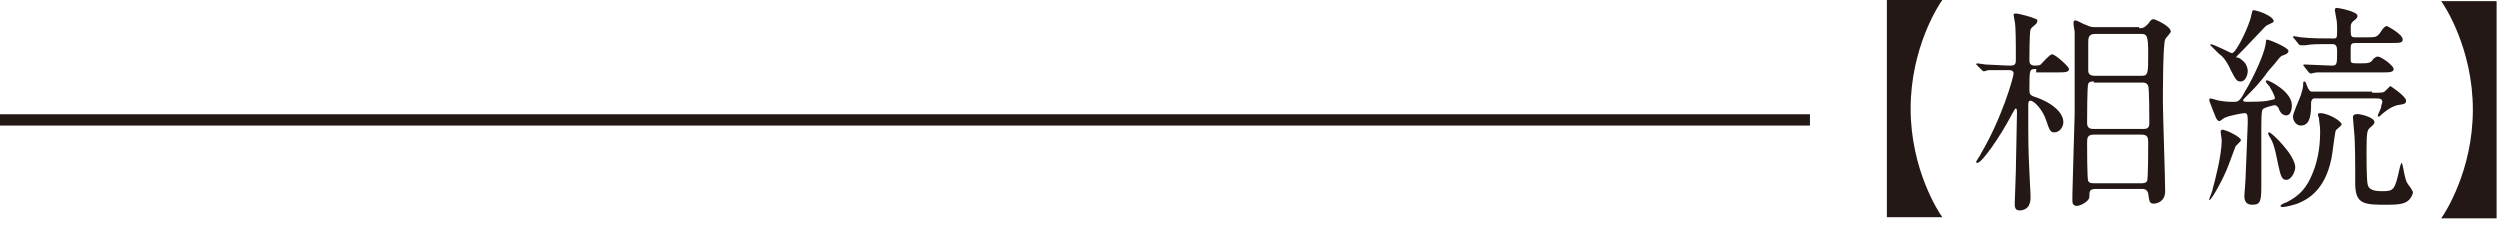 <?xml version="1.0" encoding="utf-8"?>
<!-- Generator: Adobe Illustrator 24.3.0, SVG Export Plug-In . SVG Version: 6.00 Build 0)  -->
<svg version="1.1" id="レイヤー_1" xmlns="http://www.w3.org/2000/svg" xmlns:xlink="http://www.w3.org/1999/xlink" x="0px"
	 y="0px" width="221px" height="20px" viewBox="0 0 221 20" style="enable-background:new 0 0 221 20;" xml:space="preserve">
<style type="text/css">
	.st0{fill:#231815;}
</style>
<g>
	<rect y="10.1" class="st0" width="160" height="1"/>
	<g>
		<path class="st0" d="M166.8,19.3V0h4.9c-0.3,0.4-2.8,4.2-2.8,9.6s2.5,9.2,2.8,9.6H166.8z"/>
		<path class="st0" d="M180,6.1c-0.6,0-0.6,0-0.6,1.9c0,0.3,0.1,0.4,0.3,0.5c1.6,0.5,2.7,1.4,2.7,2.3c0,0.4-0.3,0.9-0.8,0.9
			c-0.3,0-0.4-0.1-0.7-1c-0.3-1-1.1-1.8-1.4-1.8c-0.2,0-0.2,0.2-0.2,0.4c0,0.3,0,1.8,0,2.2c0,0.6,0,1.8,0.1,3.7
			c0,0.3,0.1,1.8,0.1,2.2c0,0.3,0,1.2-1,1.2c-0.4,0-0.4-0.4-0.4-0.6c0-0.1,0.1-2.6,0.1-2.9c0-0.7,0.1-4.4,0.1-5.2
			c0-0.1,0-0.3-0.1-0.3c-0.1,0-0.1,0.1-0.4,0.6c-1,1.9-2.6,4.2-3,4.2c-0.1,0-0.1,0-0.1-0.1c0-0.1,0.4-0.6,0.4-0.7
			c1.9-3.2,2.9-6.8,2.9-7.1c0-0.3-0.3-0.3-0.4-0.3c-0.4,0-1.4,0-1.8,0c-0.1,0-0.3,0.1-0.4,0.1c-0.1,0-0.1,0-0.2-0.1l-0.4-0.4
			c-0.1-0.1-0.1-0.1-0.1-0.1c0,0,0-0.1,0.1-0.1c0.1,0,0.6,0.1,0.7,0.1c0.2,0,1.7,0.1,2.2,0.1c0.5,0,0.5-0.2,0.5-0.6
			c0-1.4,0-2.9-0.1-3.3c0-0.1-0.1-0.5-0.1-0.6c0-0.1,0.1-0.1,0.2-0.1c0.3,0,0.9,0.2,1.3,0.3c0.5,0.2,0.6,0.2,0.6,0.3
			c0,0.1,0,0.2-0.1,0.3c-0.3,0.3-0.4,0.3-0.5,0.5c-0.1,0.3-0.1,2.4-0.1,2.7c0,0.2,0,0.5,0.5,0.5c0.1,0,0.4,0,0.5-0.1
			c0.1-0.1,0.8-0.9,1-0.9c0.3,0,1.5,1.1,1.5,1.3c0,0.3-0.4,0.3-1,0.3H180z M189.1,2.5c0.4,0,0.5-0.1,0.8-0.4
			c0.3-0.4,0.3-0.4,0.5-0.4c0.1,0,1.5,0.6,1.5,1.1c0,0.1-0.5,0.6-0.5,0.7c-0.2,0.4-0.2,4.8-0.2,5.5c0,1.1,0.2,6.7,0.2,7.9
			c0,0.9-0.7,1.1-1,1.1c-0.4,0-0.4-0.2-0.5-0.9c-0.1-0.4-0.4-0.4-0.6-0.4h-4c-0.6,0-0.6,0.2-0.6,0.7c0,0.4-0.8,0.8-1.1,0.8
			c-0.3,0-0.4-0.2-0.4-0.4c0-0.1,0-0.5,0-0.6c0-0.5,0.2-6.9,0.2-7.1c0-0.3,0-6.9,0-7.3c0-0.1-0.1-0.5-0.1-0.7s0-0.3,0.2-0.3
			c0.1,0,0.8,0.4,0.9,0.4c0.4,0.2,0.6,0.2,0.9,0.2H189.1z M185.1,7.2c-0.2,0-0.4,0-0.5,0.2c-0.1,0.2-0.1,3.1-0.1,3.5
			c0,0.5,0.4,0.5,0.6,0.5h4.3c0.3,0,0.6,0,0.6-0.5c0-0.3,0-3.2-0.1-3.3c-0.1-0.3-0.4-0.3-0.5-0.3H185.1z M185.1,11.9
			c-0.6,0-0.6,0.3-0.6,0.8c0,0.3,0,3.2,0.1,3.3c0.1,0.2,0.3,0.2,0.6,0.2h4.1c0.1,0,0.4,0,0.5-0.2c0.1-0.1,0.1-3,0.1-3.3
			c0-0.5,0-0.8-0.6-0.8H185.1z M185.2,3c-0.6,0-0.6,0.4-0.6,0.8c0,0.3,0,2.3,0,2.4c0,0.3,0.1,0.5,0.6,0.5h4.1c0.6,0,0.6-0.2,0.6-2
			c0-1.5-0.1-1.7-0.6-1.7H185.2z"/>
		<path class="st0" d="M198.1,12.4c0,0.1-0.5,0.5-0.5,0.6c-0.1,0.3-0.5,1.3-0.6,1.6c-0.4,1.1-1.5,3.1-1.7,3.1c0,0,0-0.1,0-0.1
			c0-0.1,0.3-0.7,0.3-0.9c0.2-0.7,0.8-3,0.8-4.3c0-0.1-0.1-0.7-0.1-0.8s0.2-0.2,0.3-0.1C196.8,11.5,198.1,12.1,198.1,12.4z
			 M198.4,10c-0.1,0-1.3,0.2-1.7,0.4c-0.1,0-0.4,0.3-0.5,0.3c-0.3,0-0.4-0.6-0.6-1c-0.1-0.3-0.3-0.8-0.3-0.8c0-0.1,0-0.2,0.1-0.2
			c0.1,0,0.7,0.2,0.8,0.2C196.8,9,197,9,197.5,9c0.3,0,0.5,0,1-1c0.1-0.1,1.6-2.8,1.8-4.2c0-0.1,0-0.3,0.1-0.3c0.2,0,1.9,0.7,1.9,1
			c0,0.2-0.2,0.3-0.5,0.4c-0.3,0.1-0.3,0.3-1.3,1.4c-0.7,1-1.3,1.6-2,2.3c-0.2,0.2-0.2,0.2-0.2,0.3c0,0.1,0.3,0.1,0.3,0.1
			c0.3,0,1.5,0,1.9-0.1s0.6-0.1,0.6-0.2c0-0.3-0.4-0.9-0.5-1.1c-0.1-0.1-0.3-0.3-0.3-0.4c0,0,0-0.1,0.1-0.1c0.2,0,2.2,1,2.2,2.2
			c0,0.1,0,0.9-0.5,0.9c-0.4,0-0.6-0.4-0.7-0.7c-0.1-0.1-0.2-0.2-0.3-0.2c-0.1,0-1,0.2-1.1,0.4c-0.1,0.2-0.1,1.1-0.1,1.6
			c0,0.8,0,4.2,0,4.8c0,1.6,0,2-0.8,2c-0.6,0-0.7-0.4-0.7-0.8c0-0.1,0.1-1.2,0.1-1.4c0-0.2,0.2-4.6,0.2-5
			C198.7,10.2,198.7,10,198.4,10z M198.4,5.5c0.1,0.1,0.3,0.4,0.3,0.8c0,0.3-0.2,0.9-0.6,0.9c-0.3,0-0.4,0-0.9-1
			c-0.4-0.9-0.8-1.3-1-1.4c-0.1-0.1-0.8-0.8-0.8-0.8c0,0,0-0.1,0-0.1c0.3,0,1.8,0.8,1.9,0.8c0.4,0,1.6-2.6,1.7-3.3
			c0.1-0.4,0.1-0.5,0.2-0.5c0.3,0,1.8,0.5,1.8,1c0,0.1-0.6,0.3-0.7,0.4c-0.3,0.3-1.7,1.8-2,2.1c-0.1,0.1-0.4,0.4-0.5,0.5
			c-0.1,0.1-0.1,0.1-0.1,0.2C197.9,5,198.3,5.4,198.4,5.5z M202.1,15.9c-0.4,0-0.5-0.4-0.7-1.3c-0.1-0.4-0.3-1.8-0.7-2.4
			c0,0-0.2-0.3-0.2-0.4c0,0,0-0.1,0.1-0.1c0.2,0,2.3,2,2.3,3.1C202.9,15.1,202.6,15.9,202.1,15.9z M207,11c0,0.1-0.4,0.4-0.5,0.5
			c-0.1,0.1-0.3,2.1-0.4,2.5c-0.6,3-2.3,3.7-3,4c-0.3,0.1-1,0.3-1.3,0.3c-0.1,0-0.2,0-0.2-0.1c0-0.1,0.4-0.3,0.5-0.3
			c1.2-0.6,1.8-1.3,2.3-2.5c0.6-1.4,0.7-2.8,0.7-3.8c0-0.5-0.1-0.9-0.1-1.1c0-0.1-0.1-0.3-0.1-0.3c0-0.1,0-0.2,0.2-0.2
			C205.8,10,207,10.7,207,11z M207.1,6.4c-0.5,0-1.5,0-2.3,0c-0.1,0-0.5,0.1-0.5,0.1s-0.1,0-0.2-0.1l-0.4-0.5c0-0.1-0.1-0.1-0.1-0.1
			c0,0,0-0.1,0.1-0.1c0.4,0,2,0.1,2.4,0.1c0.5,0,0.5-0.1,0.5-1.3c0-0.4-0.1-0.6-0.4-0.6c-1.5,0-1.8,0-2.4,0.1c-0.1,0-0.3,0-0.4,0
			c-0.1,0-0.1,0-0.2-0.1l-0.4-0.5c-0.1-0.1-0.1-0.1-0.1-0.1c0,0,0-0.1,0.1-0.1c0.1,0,0.5,0.1,0.6,0.1c1,0.1,1.9,0.1,2.9,0.1
			c0.3,0,0.3-0.1,0.3-0.8c0-0.3,0-0.7-0.1-1.1c0-0.1-0.1-0.5-0.1-0.6c0-0.2,0.1-0.2,0.2-0.2c0.1,0,1.8,0.3,1.8,0.7
			c0,0.1,0,0.2-0.4,0.5c-0.1,0.1-0.2,0.2-0.2,0.5c0,0.8,0,0.9,0.4,0.9h0.9c0.9,0,1,0,1.3-0.4c0.3-0.5,0.5-0.6,0.6-0.6
			c0,0,1.4,0.7,1.4,1.2c0,0.3-0.3,0.3-1,0.3h-3.2c-0.3,0-0.4,0.1-0.4,0.4c0,0.3,0,1,0,1.1c0,0.3,0.1,0.3,0.8,0.3c0.7,0,1,0,1.2-0.4
			C210,5.1,210,5,210.2,5c0.3,0,1.4,0.8,1.4,1.1c0,0.3-0.4,0.3-1,0.3H207.1z M209.7,8.2c0.9,0,1,0,1.2-0.2c0.1-0.1,0.4-0.4,0.4-0.4
			s1.4,0.9,1.4,1.3c0,0.3-0.2,0.3-0.8,0.4c-0.3,0.1-0.6,0.2-1.1,0.6c-0.4,0.3-0.4,0.4-0.5,0.4c-0.1,0-0.1,0-0.1-0.1
			c0-0.1,0.3-0.6,0.3-0.8c0-0.1,0.1-0.3,0.1-0.4c0-0.3-0.3-0.3-0.6-0.3h-5.4c-0.2,0-0.3,0.2-0.3,0.4c0,0.8,0,2-0.9,2
			c-0.4,0-0.7-0.4-0.7-0.8c0-0.3,0.6-1.6,0.7-1.9c0.1-0.3,0.2-0.7,0.2-0.9c0-0.2,0-0.3,0.1-0.3s0.2,0.2,0.2,0.3
			c0.2,0.5,0.3,0.6,0.5,0.6H209.7z M209.9,10.8c0,0.2-0.2,0.3-0.4,0.5c-0.2,0.2-0.3,0.2-0.3,2c0,0.6,0,2.6,0.1,3
			c0.1,0.5,0.6,0.6,1.3,0.6c1,0,1.1-0.1,1.5-1.9c0.1-0.5,0.2-0.6,0.2-0.6c0.1,0,0.2,0.9,0.3,1.2c0.1,0.4,0.1,0.5,0.5,1
			c0.1,0.2,0.2,0.3,0.2,0.4c0,0.2-0.2,0.6-0.5,0.8c-0.3,0.2-0.7,0.3-1.7,0.3c-2.1,0-2.9,0-2.9-1.9c0-1.9,0-3.7-0.1-4.6
			c0-0.2-0.1-1-0.1-1.2c0-0.1,0-0.3,0.3-0.3C208.3,10,209.9,10.3,209.9,10.8z"/>
		<path class="st0" d="M220.7,0v19.3h-4.9c0.3-0.4,2.8-4.2,2.8-9.6s-2.5-9.2-2.8-9.6H220.7z"/>
	</g>
</g>
</svg>
